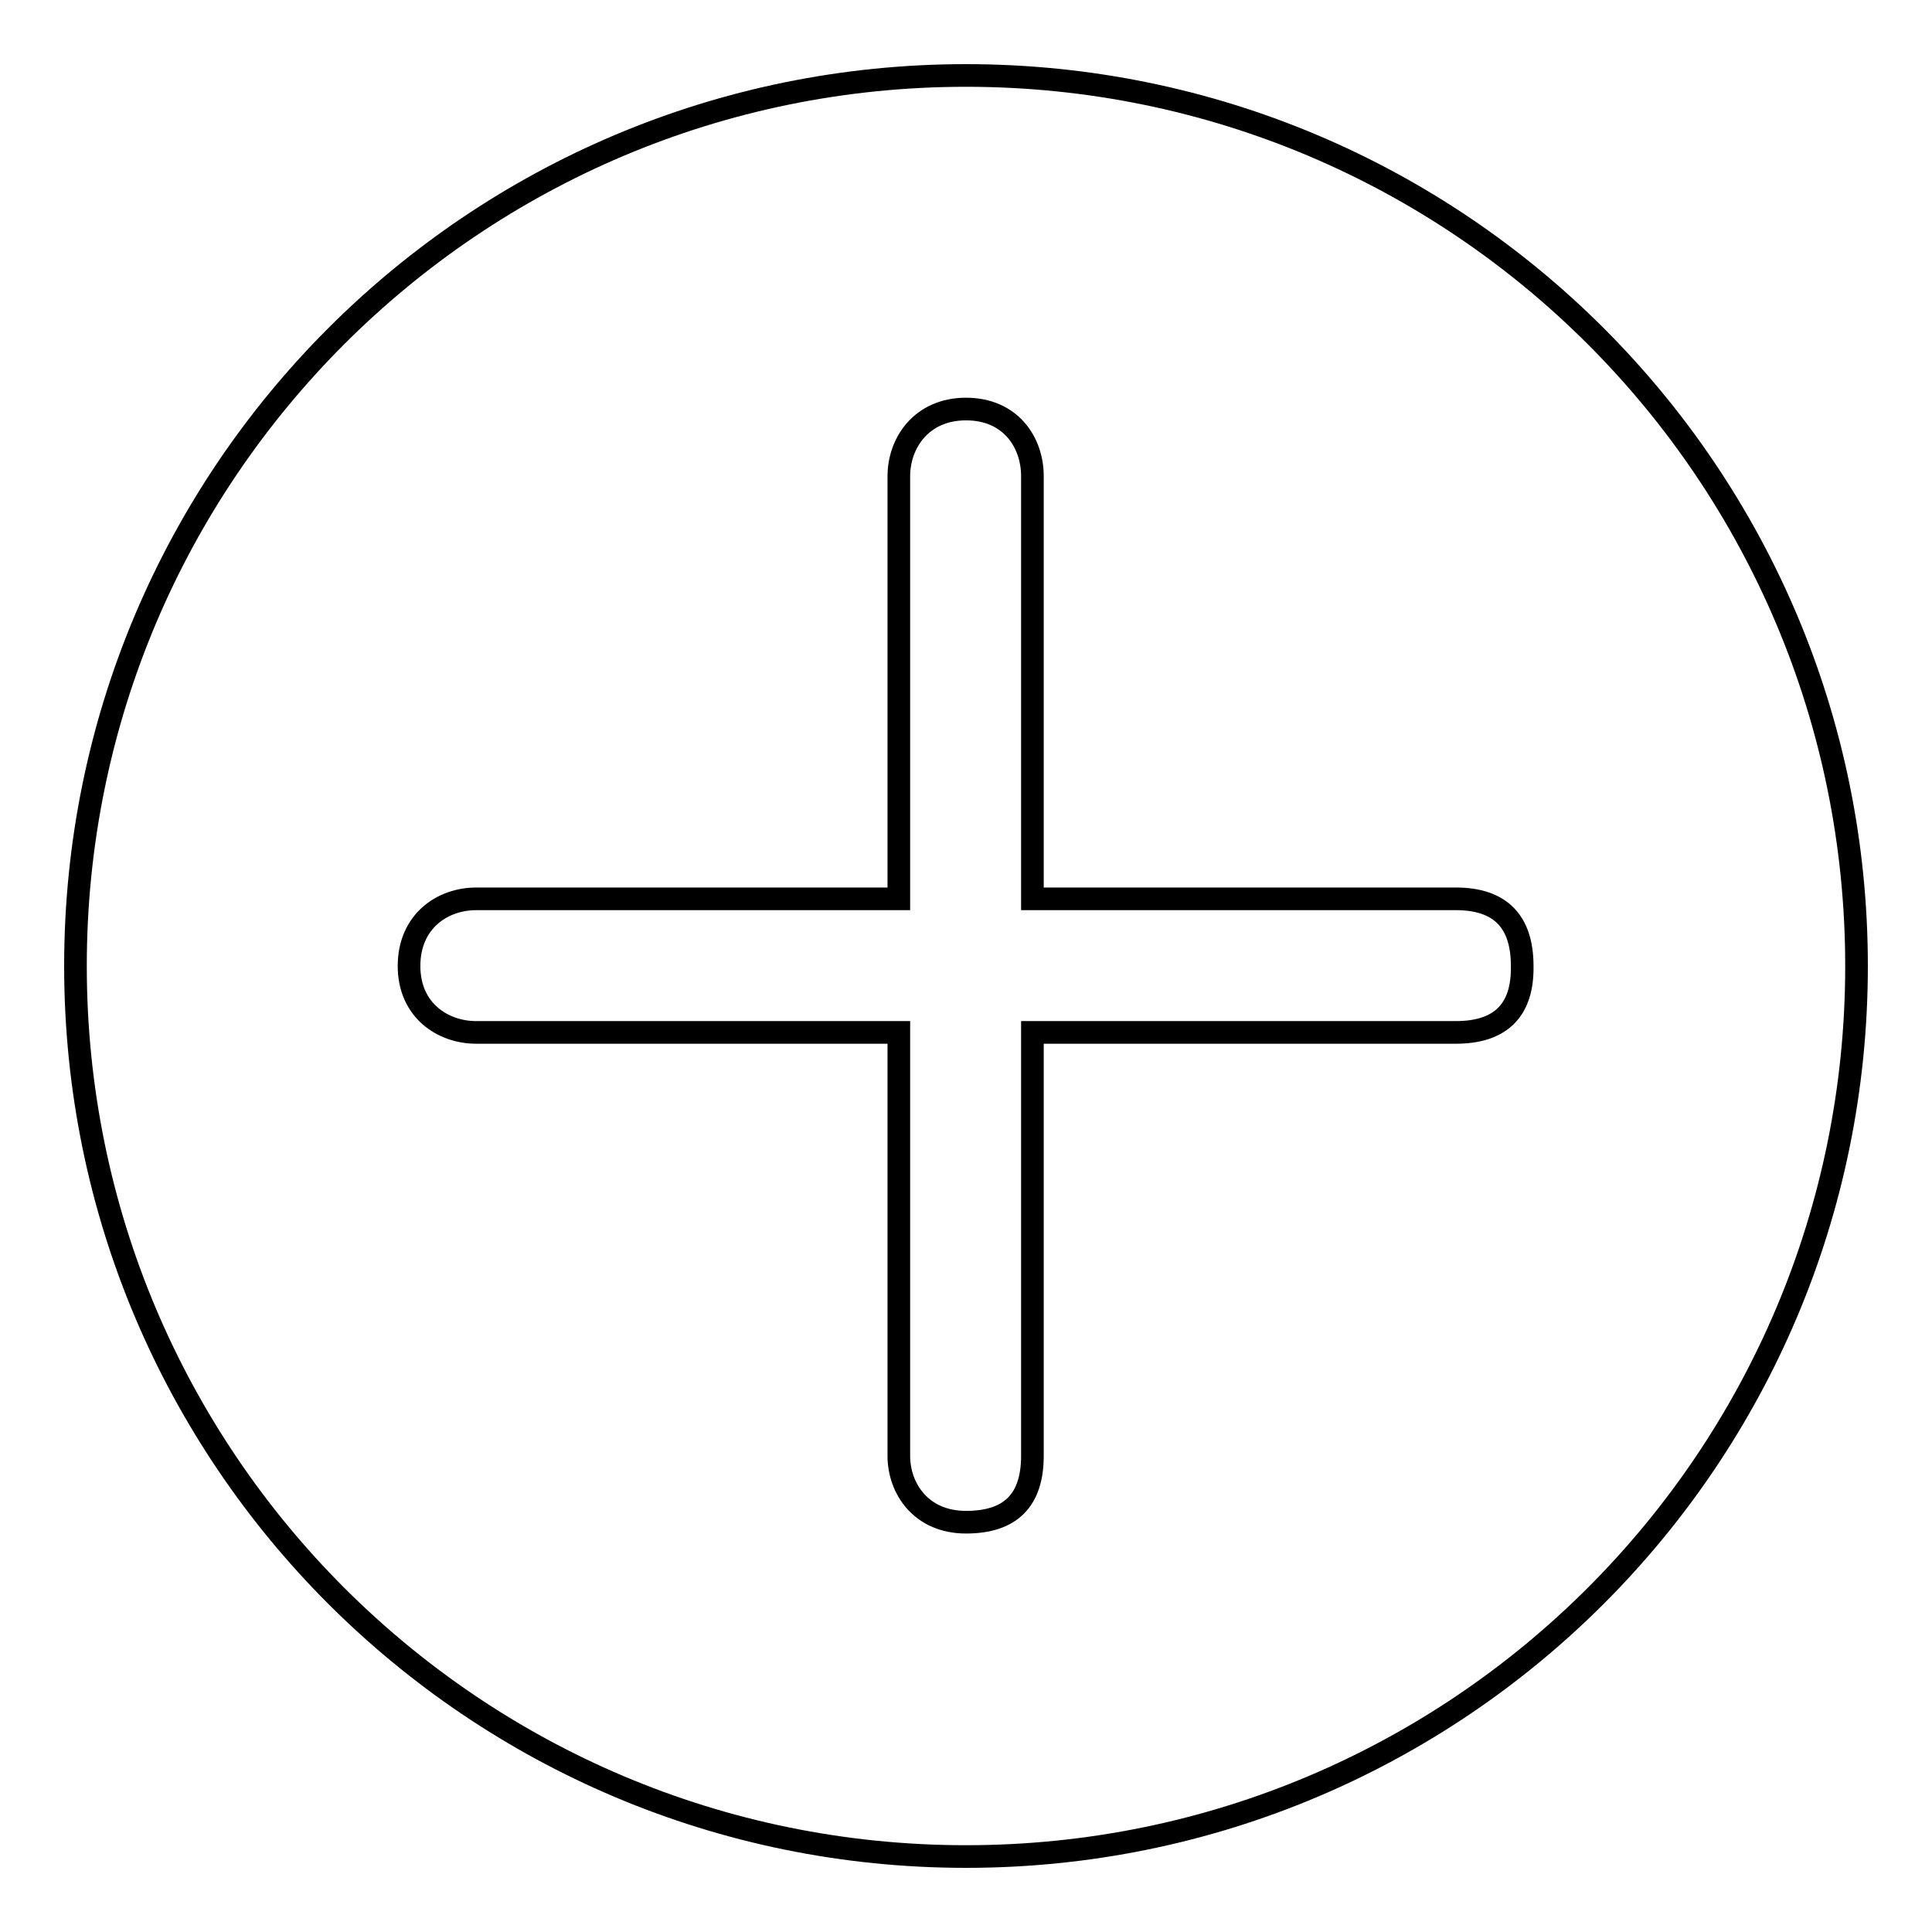 <?xml version="1.0" encoding="utf-8"?>
<!-- Svg Vector Icons : http://www.onlinewebfonts.com/icon -->
<!DOCTYPE svg PUBLIC "-//W3C//DTD SVG 1.1//EN" "http://www.w3.org/Graphics/SVG/1.1/DTD/svg11.dtd">
<svg version="1.1" xmlns="http://www.w3.org/2000/svg" xmlns:xlink="http://www.w3.org/1999/xlink" x="0px" y="0px" viewBox="0 0 256 256" enable-background="new 0 0 256 256" xml:space="preserve">
<g> <path stroke-width="3" fill-opacity="0" stroke="#000000"  d="M10,128c0,65.2,52.8,118,118,118c65.2,0,118-52.8,118-118c0-65.2-52.8-118-118-118C62.8,10,10,62.8,10,128z "/> <path stroke-width="3" fill-opacity="0" stroke="#000000"  d="M192.9,136.8h-56.1v56.1c0,5.9-2.9,8.8-8.8,8.8c-5.9,0-8.9-4.4-8.9-8.8v-56.1h-56c-4.4,0-8.9-2.9-8.9-8.8 c0-5.9,4.4-8.9,8.9-8.9h56v-56c0-4.4,3-8.9,8.9-8.9c5.9,0,8.8,4.4,8.8,8.9v56h56.1c5.9,0,8.8,3,8.8,8.9 C201.8,133.9,198.8,136.8,192.9,136.8L192.9,136.8z"/></g>
</svg>
